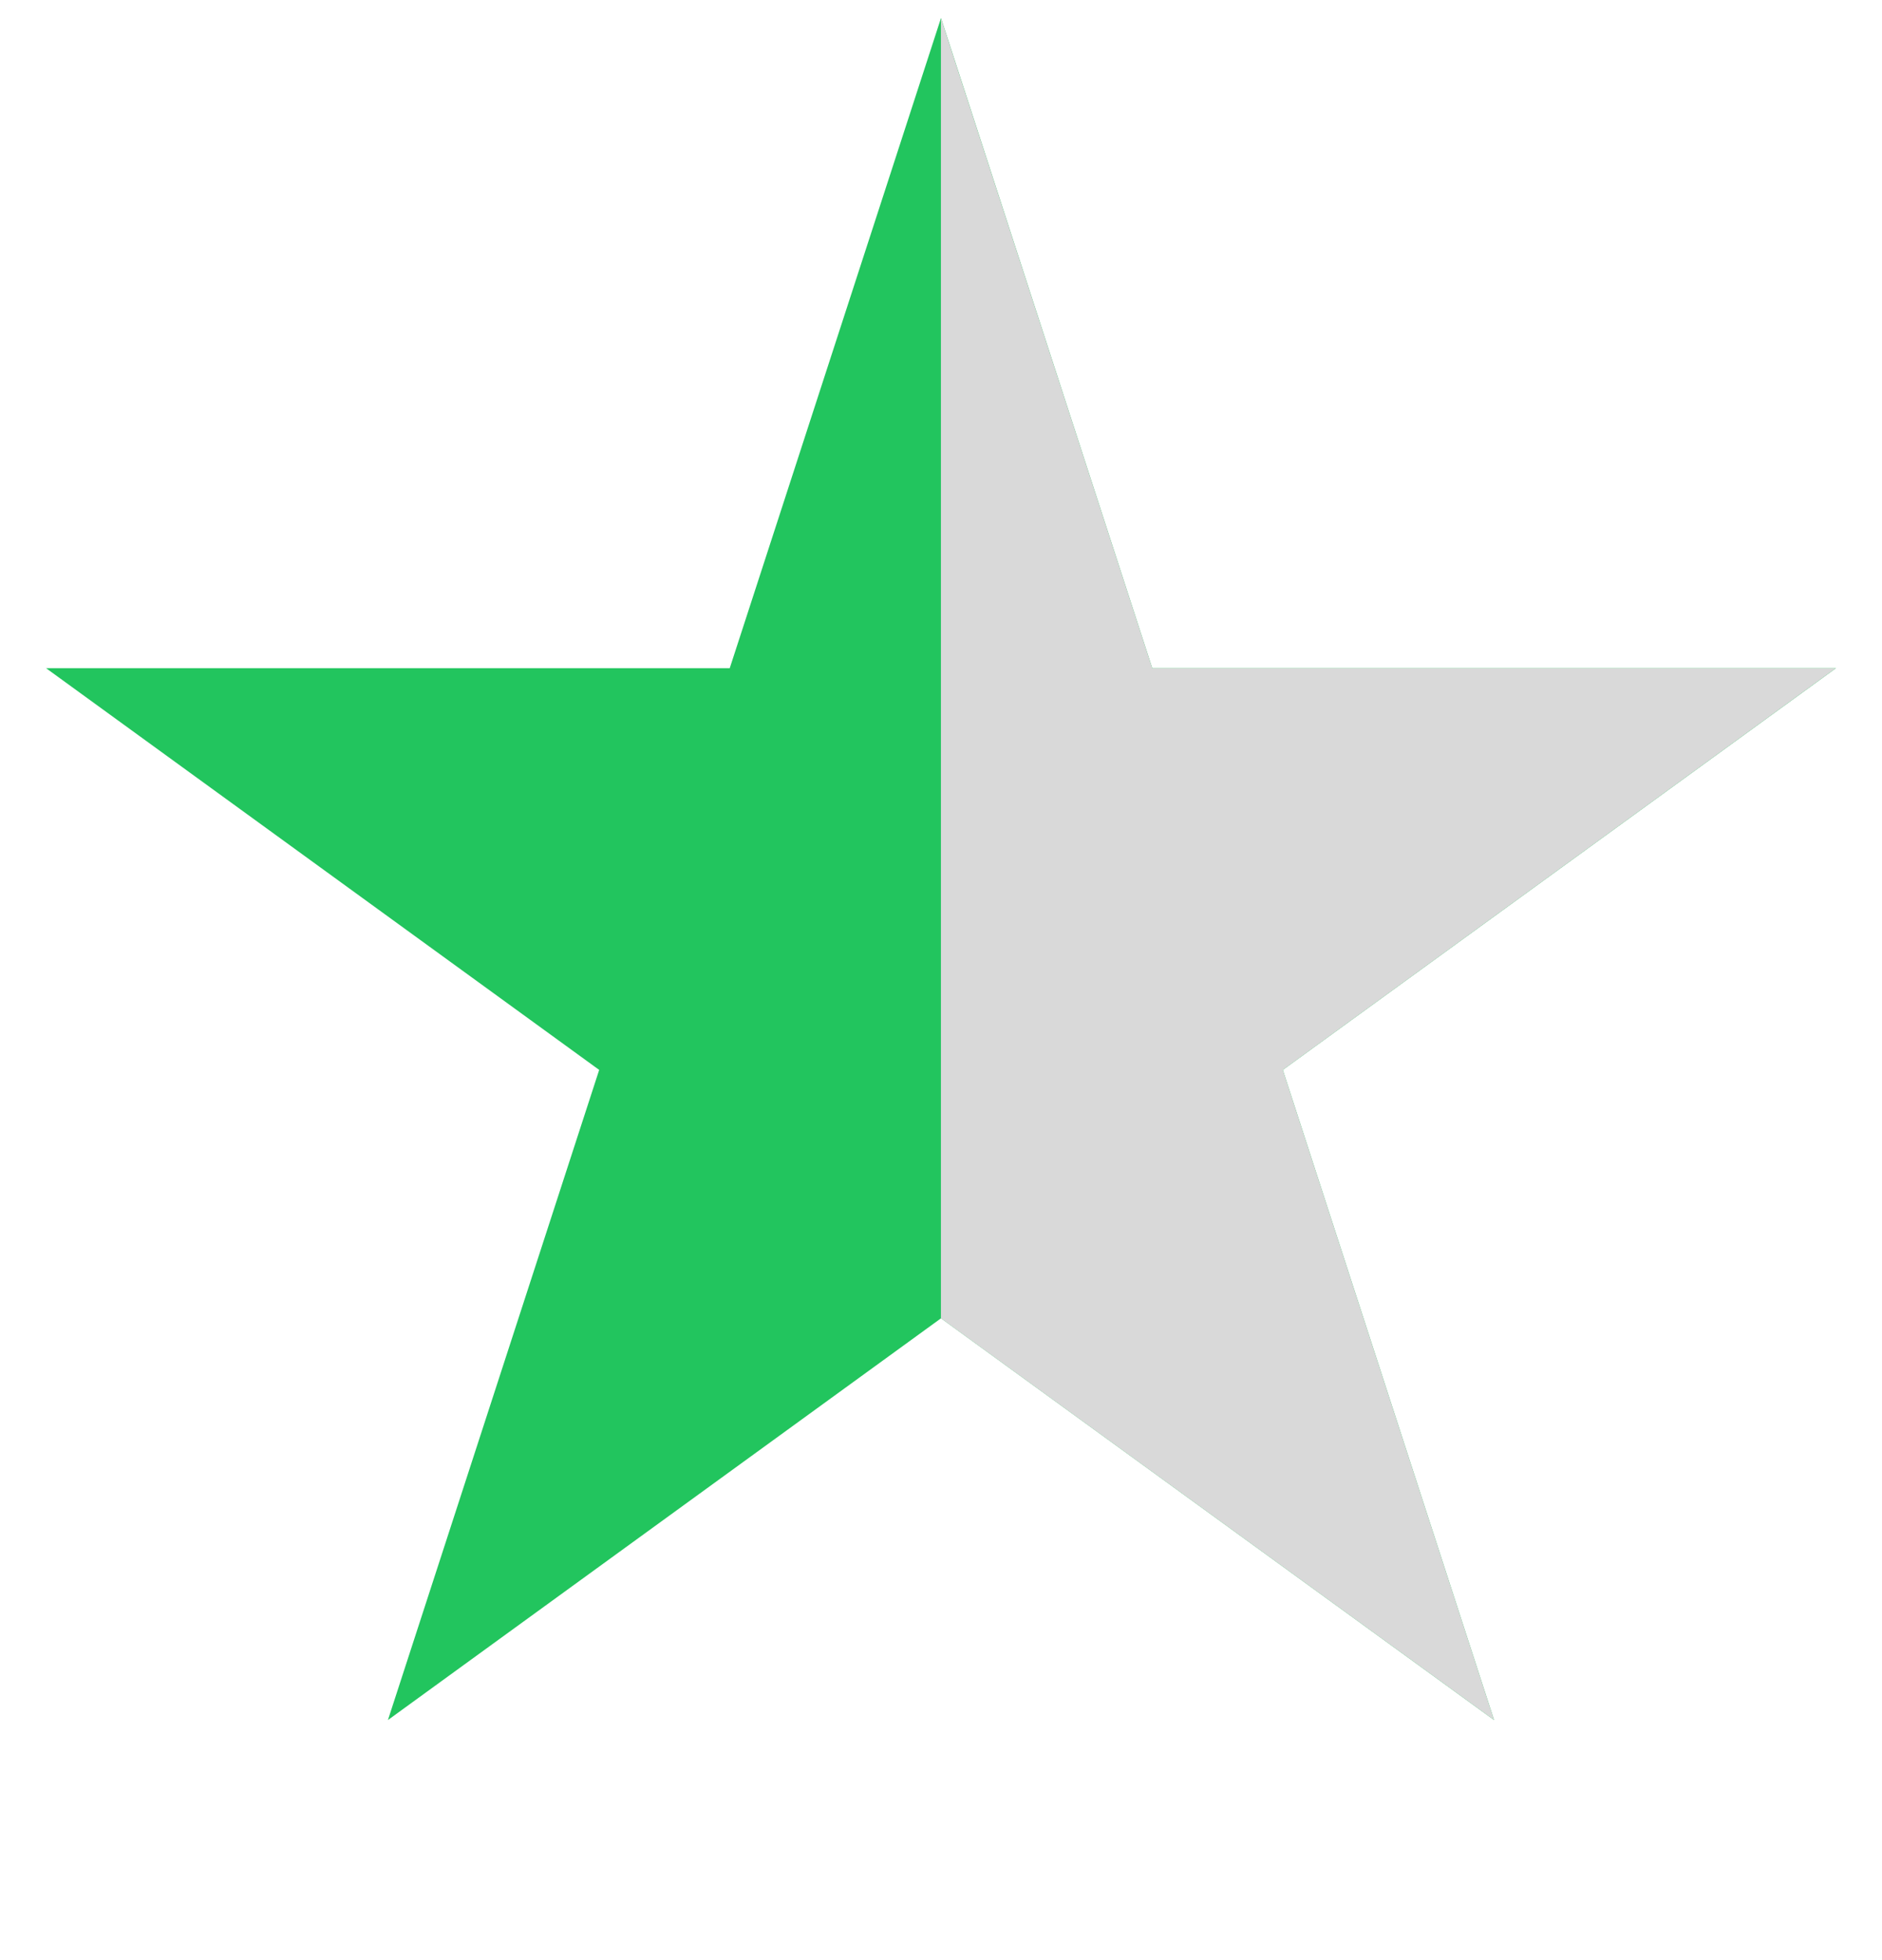 <svg width="24" height="25" viewBox="0 0 24 25" fill="none" xmlns="http://www.w3.org/2000/svg">
<path d="M12 0.23L14.694 8.522H23.413L16.359 13.646L19.053 21.938L12 16.814L4.947 21.938L7.641 13.646L0.587 8.522H9.306L12 0.23Z" fill="#22C55E"/>
<path fill-rule="evenodd" clip-rule="evenodd" d="M11.999 0.23L14.694 8.522H23.412L16.359 13.646L19.053 21.938L11.999 16.814V0.23Z" fill="#D9D9D9"/>
</svg>
